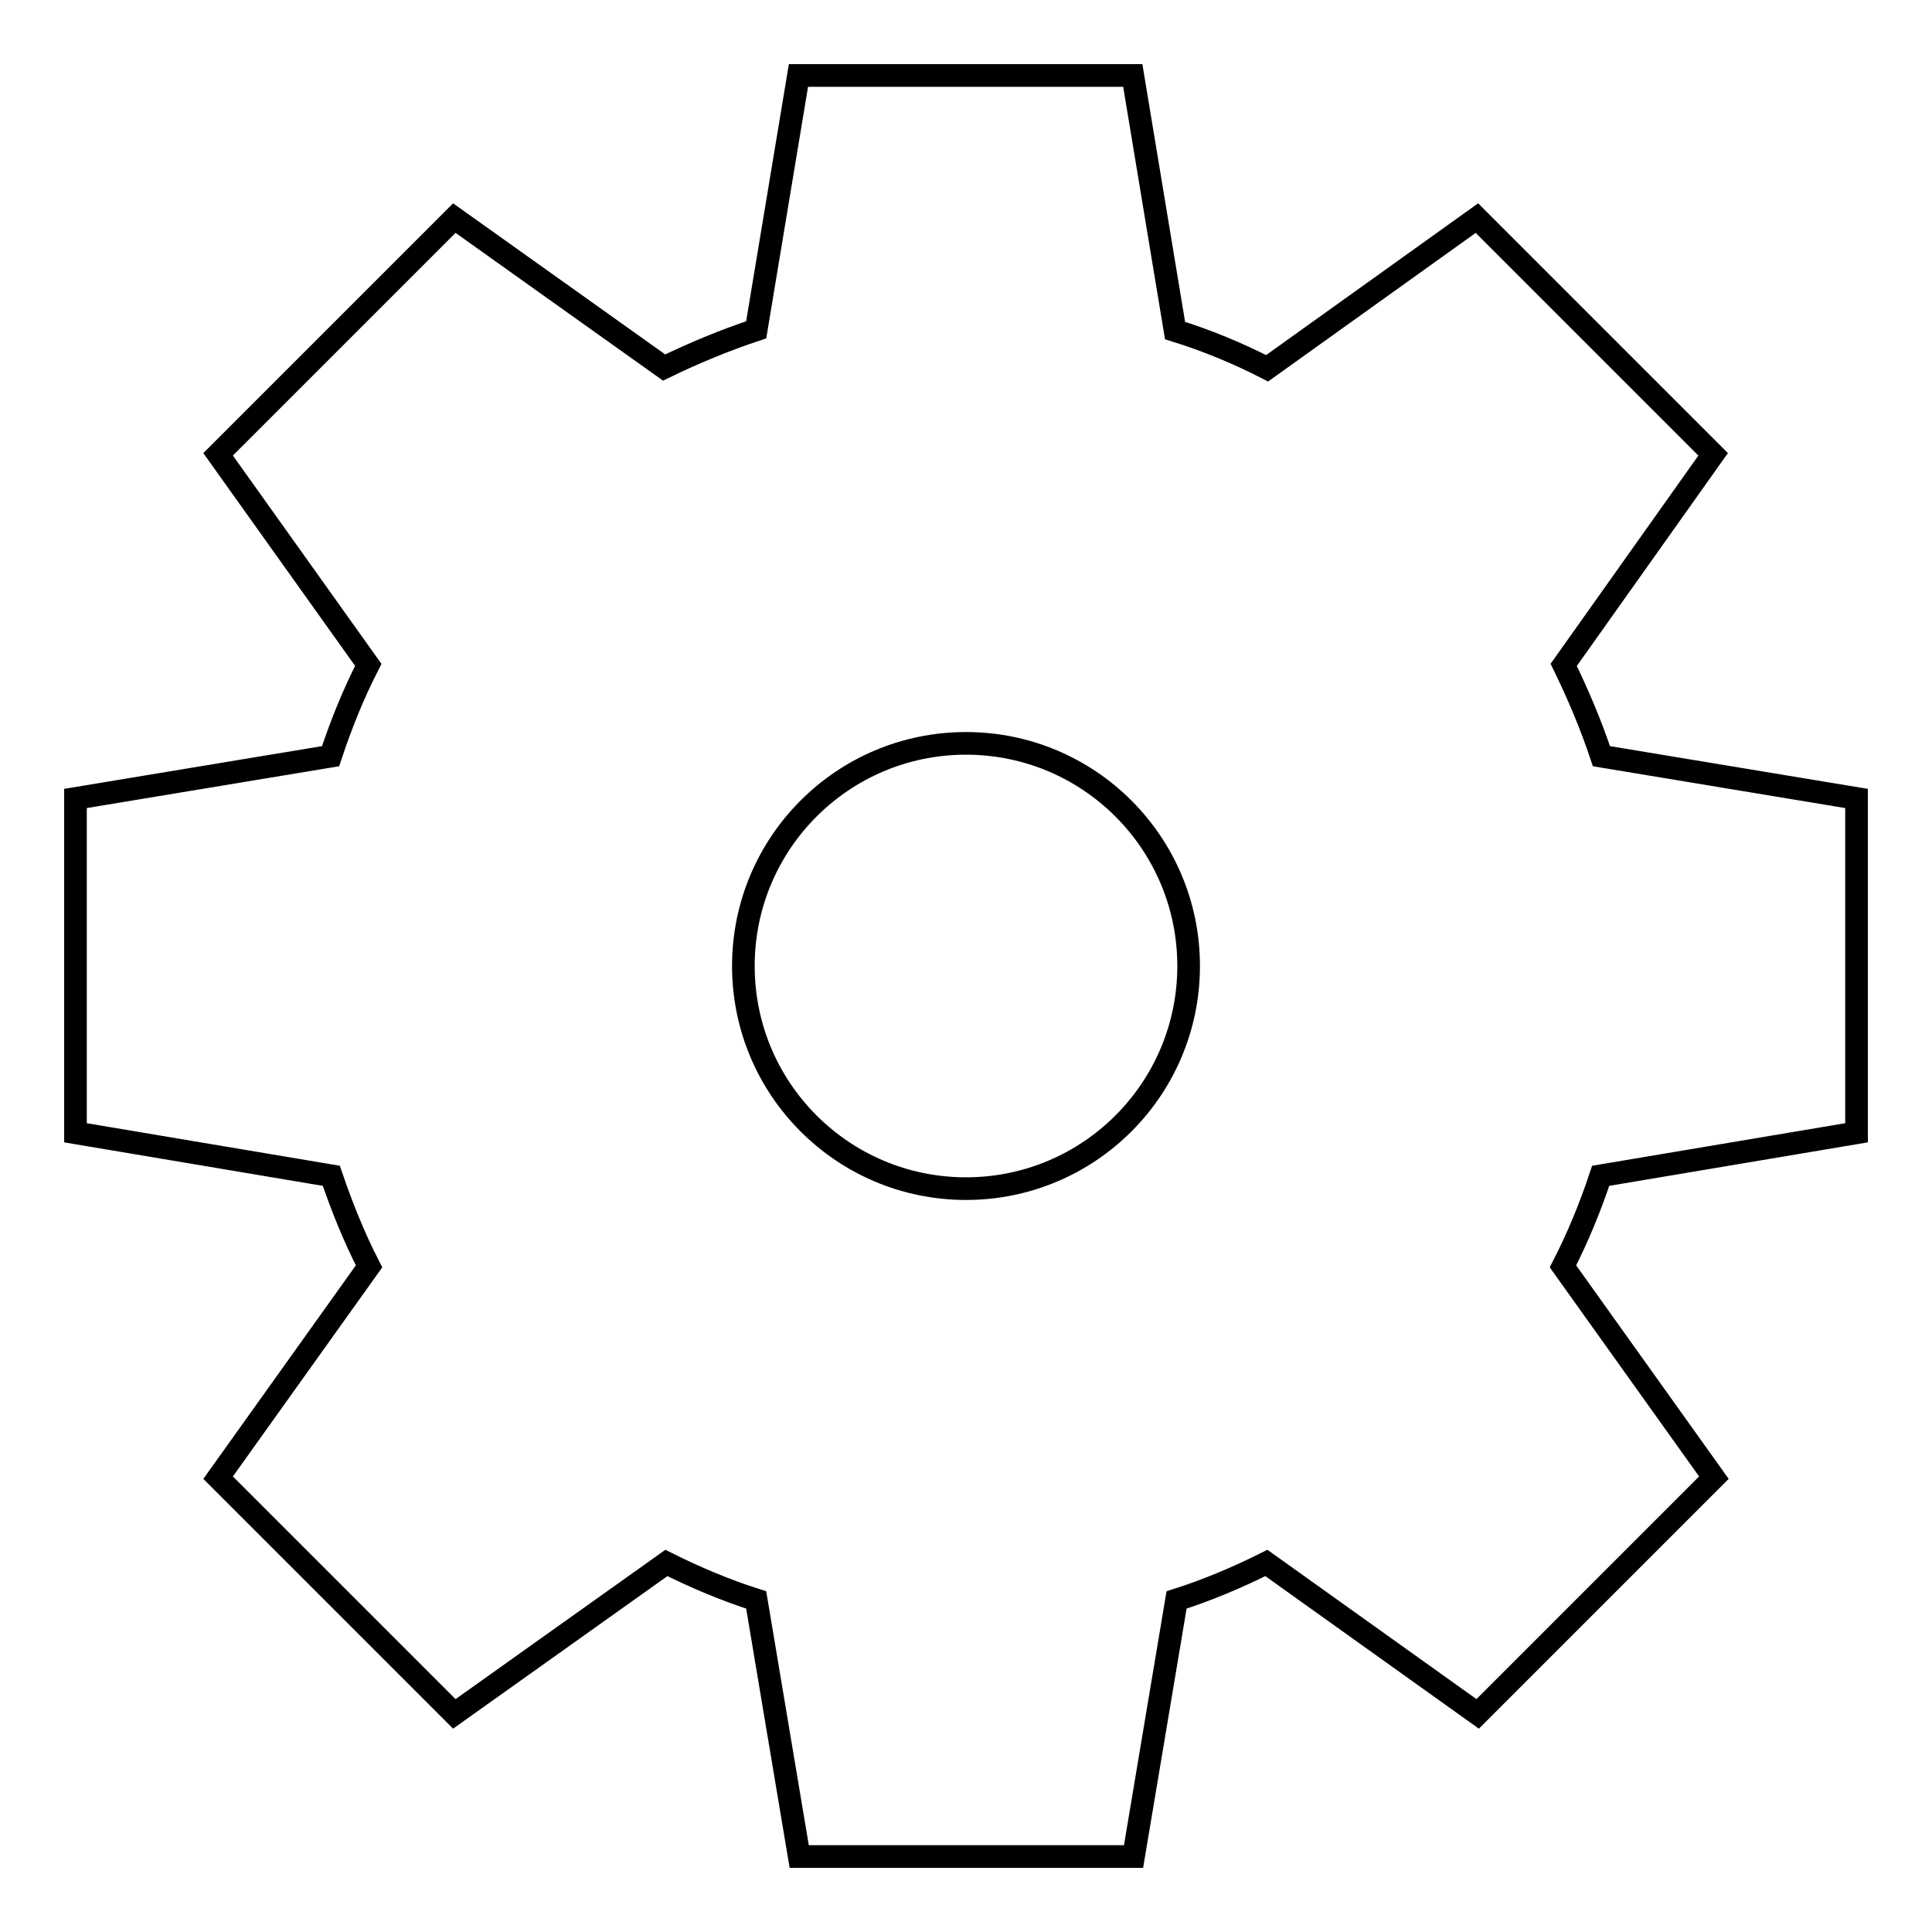 <?xml version="1.0" encoding="utf-8"?>
<!-- Svg Vector Icons : http://www.onlinewebfonts.com/icon -->
<!DOCTYPE svg PUBLIC "-//W3C//DTD SVG 1.1//EN" "http://www.w3.org/Graphics/SVG/1.1/DTD/svg11.dtd">
<svg version="1.1" xmlns="http://www.w3.org/2000/svg" xmlns:xlink="http://www.w3.org/1999/xlink" x="0px" y="0px" viewBox="0 0 256 256" enable-background="new 0 0 256 256" xml:space="preserve">
<g><g><path stroke-width="3" fill-opacity="0" stroke="#000000"  d="M246,150.1v-44.3l-33.8-5.6c-1.4-4.2-3.1-8.2-5-12.1L227,60.2l-31.3-31.3l-27.8,19.9c-3.9-2-8-3.7-12.2-5L150.1,10h-44.3l-5.6,33.7c-4.2,1.4-8.3,3.1-12.2,5L60.2,28.9L28.9,60.2l19.9,27.9c-2,3.9-3.6,7.9-5,12.1L10,105.8v44.3l33.9,5.7c1.4,4.1,3,8.1,5,12l-20,28l31.3,31.3l28.1-20c3.8,1.9,7.8,3.6,11.9,4.9l5.7,34h44.3l5.7-34c4.1-1.3,8.1-3,11.9-4.9l28,20l31.3-31.3l-20-28c2-3.9,3.6-7.8,5-12L246,150.1L246,150.1z M128,157.5c-16.3,0-29.5-13.2-29.5-29.5c0-16.3,13.2-29.5,29.5-29.5c16.3,0,29.5,13.2,29.5,29.5C157.5,144.3,144.3,157.5,128,157.5z"/></g></g>
</svg>